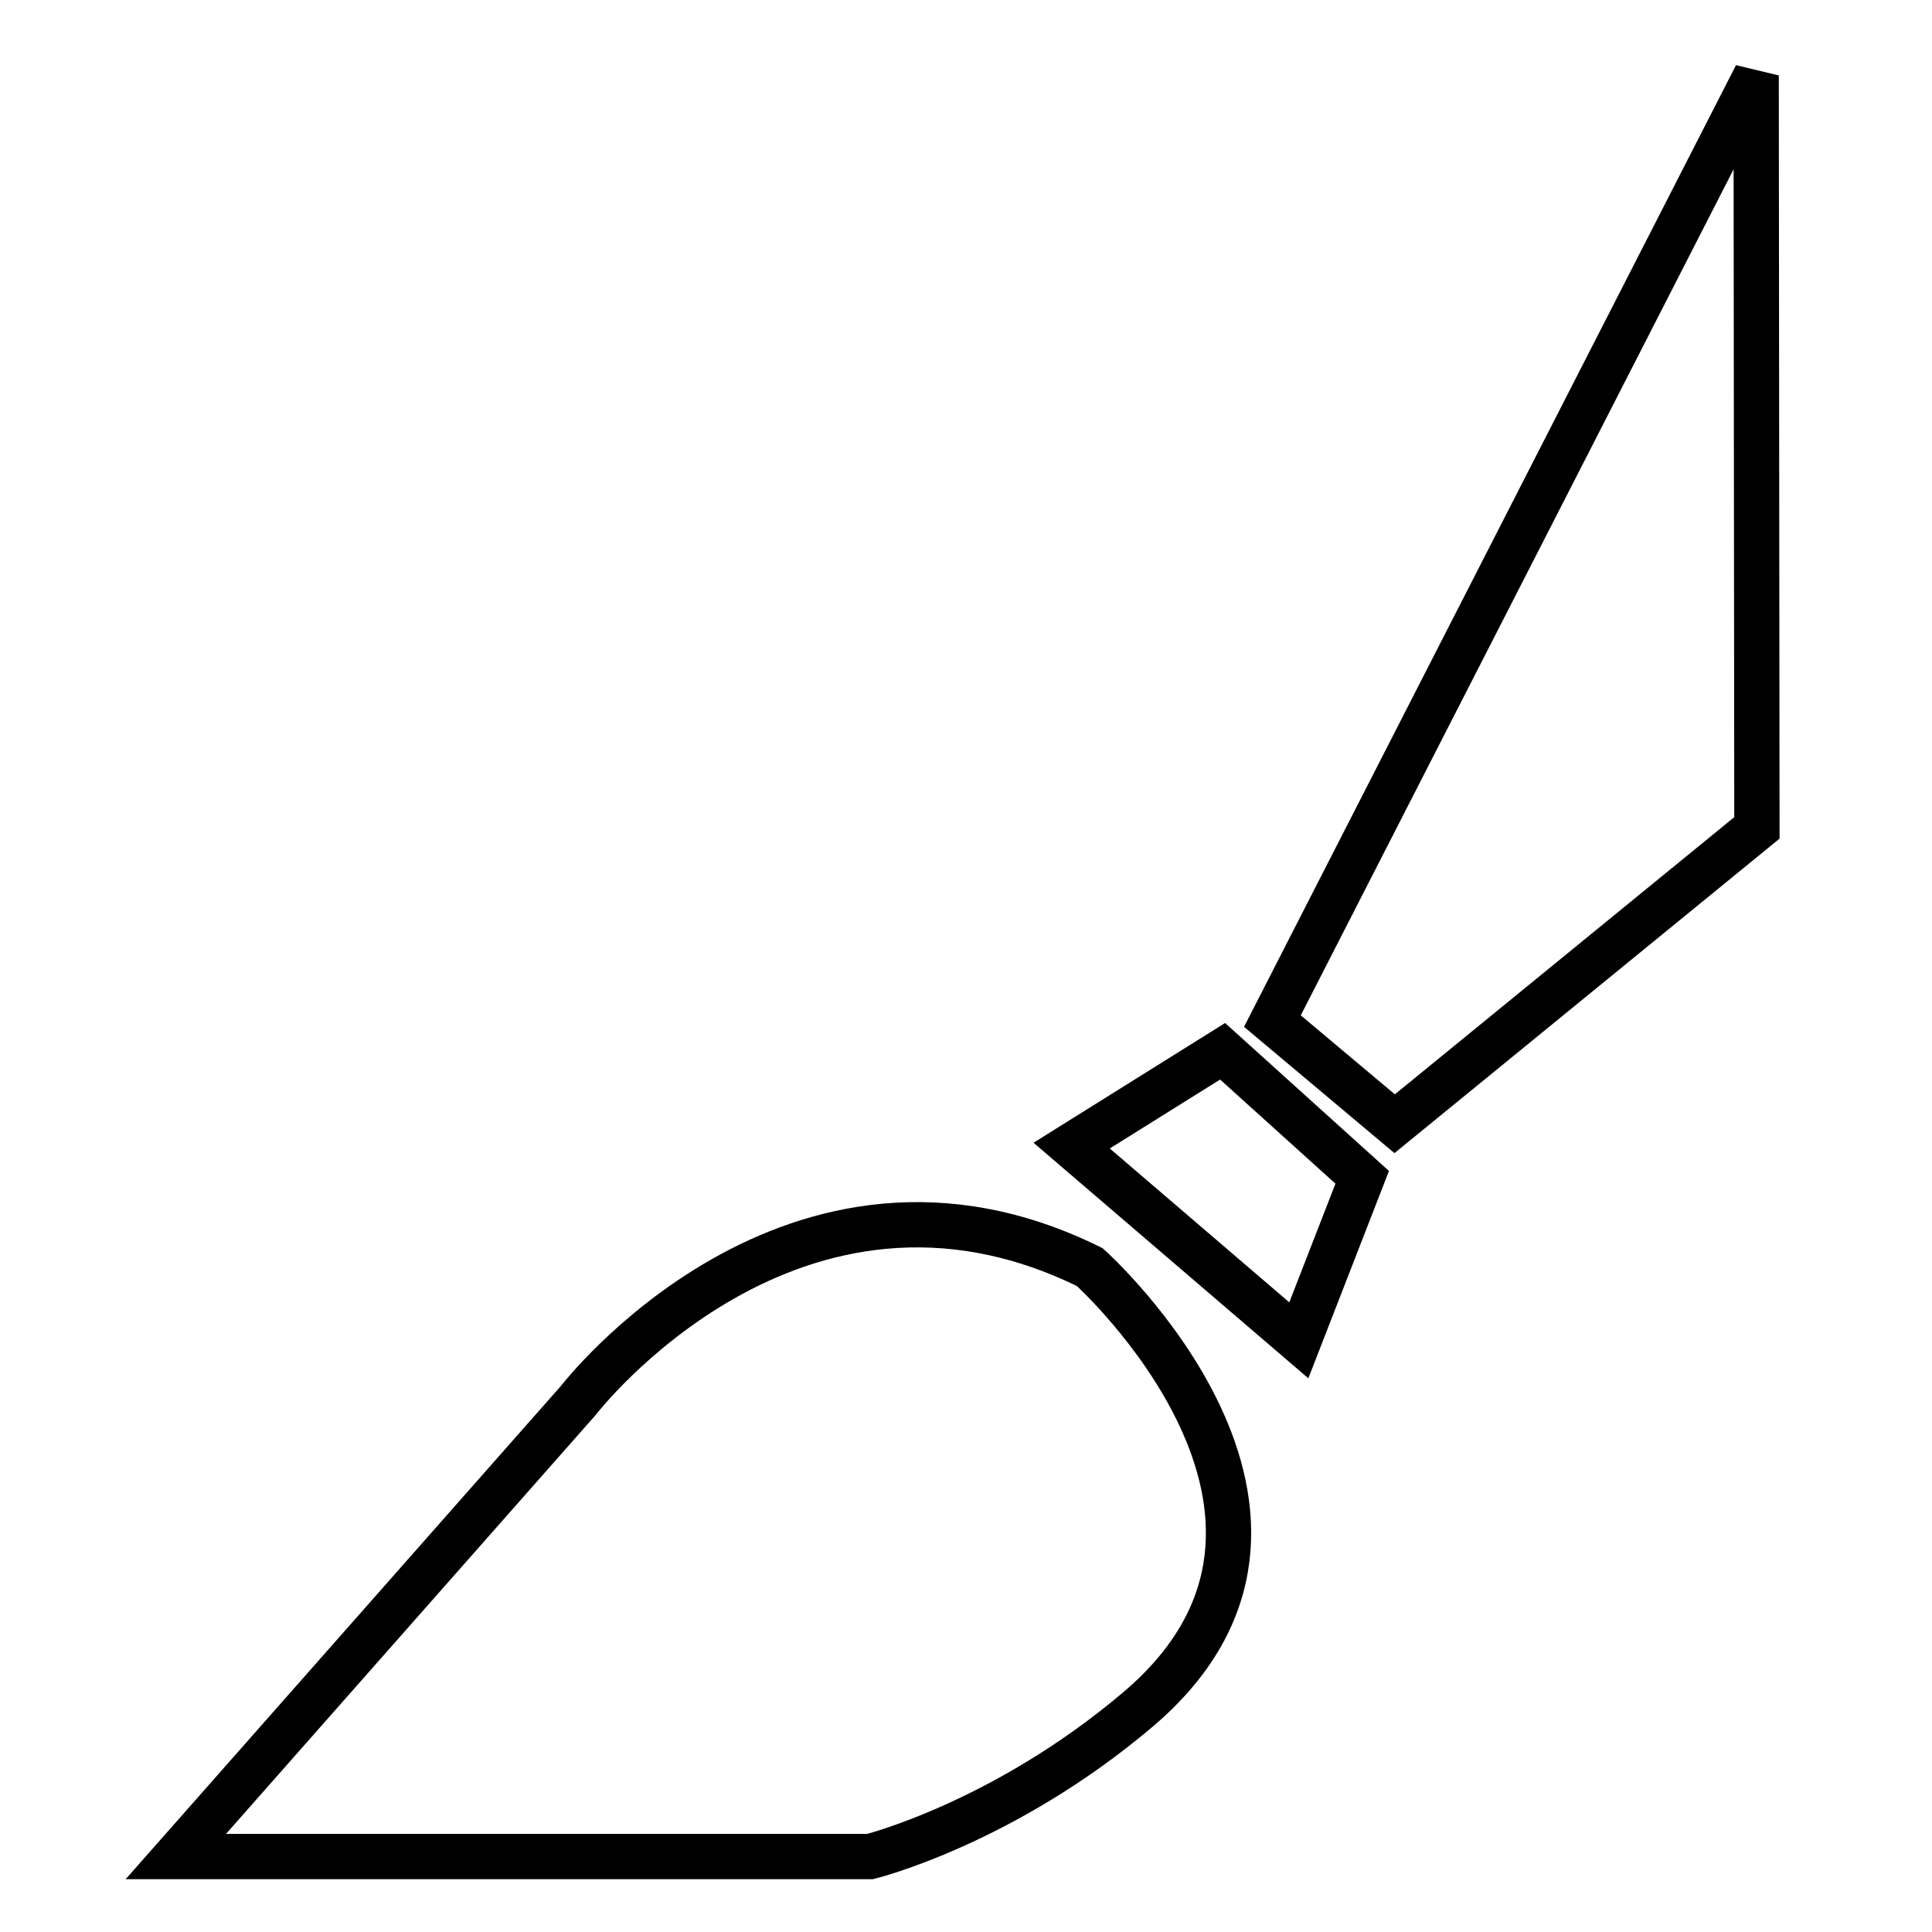 <?xml version="1.0" encoding="utf-8"?>
<!-- Svg Vector Icons : http://www.onlinewebfonts.com/icon -->
<!DOCTYPE svg PUBLIC "-//W3C//DTD SVG 1.1//EN" "http://www.w3.org/Graphics/SVG/1.1/DTD/svg11.dtd">
<svg version="1.1" xmlns="http://www.w3.org/2000/svg" xmlns:xlink="http://www.w3.org/1999/xlink" x="0px" y="0px" viewBox="0 0 256 256" enable-background="new 0 0 256 256" xml:space="preserve">
<g><g><path stroke-width="6" fill-opacity="0" stroke="#000000"  d="M144.4,167.9c-39.3-19.4-67.8,17.7-67.8,17.7L23.3,246h92c0,0,17.7-4.4,35.5-19.5C181.1,200.8,144.4,167.9,144.4,167.9z"/><path stroke-width="6" fill-opacity="0" stroke="#000000"  d="M232.7,10l-64.1,125.3l16.2,13.6l48-39.2L232.7,10L232.7,10z"/><path stroke-width="6" fill-opacity="0" stroke="#000000"  d="M162,139.3l18.5,16.7l-8.4,21.6L142,151.8L162,139.3z"/></g></g>
</svg>